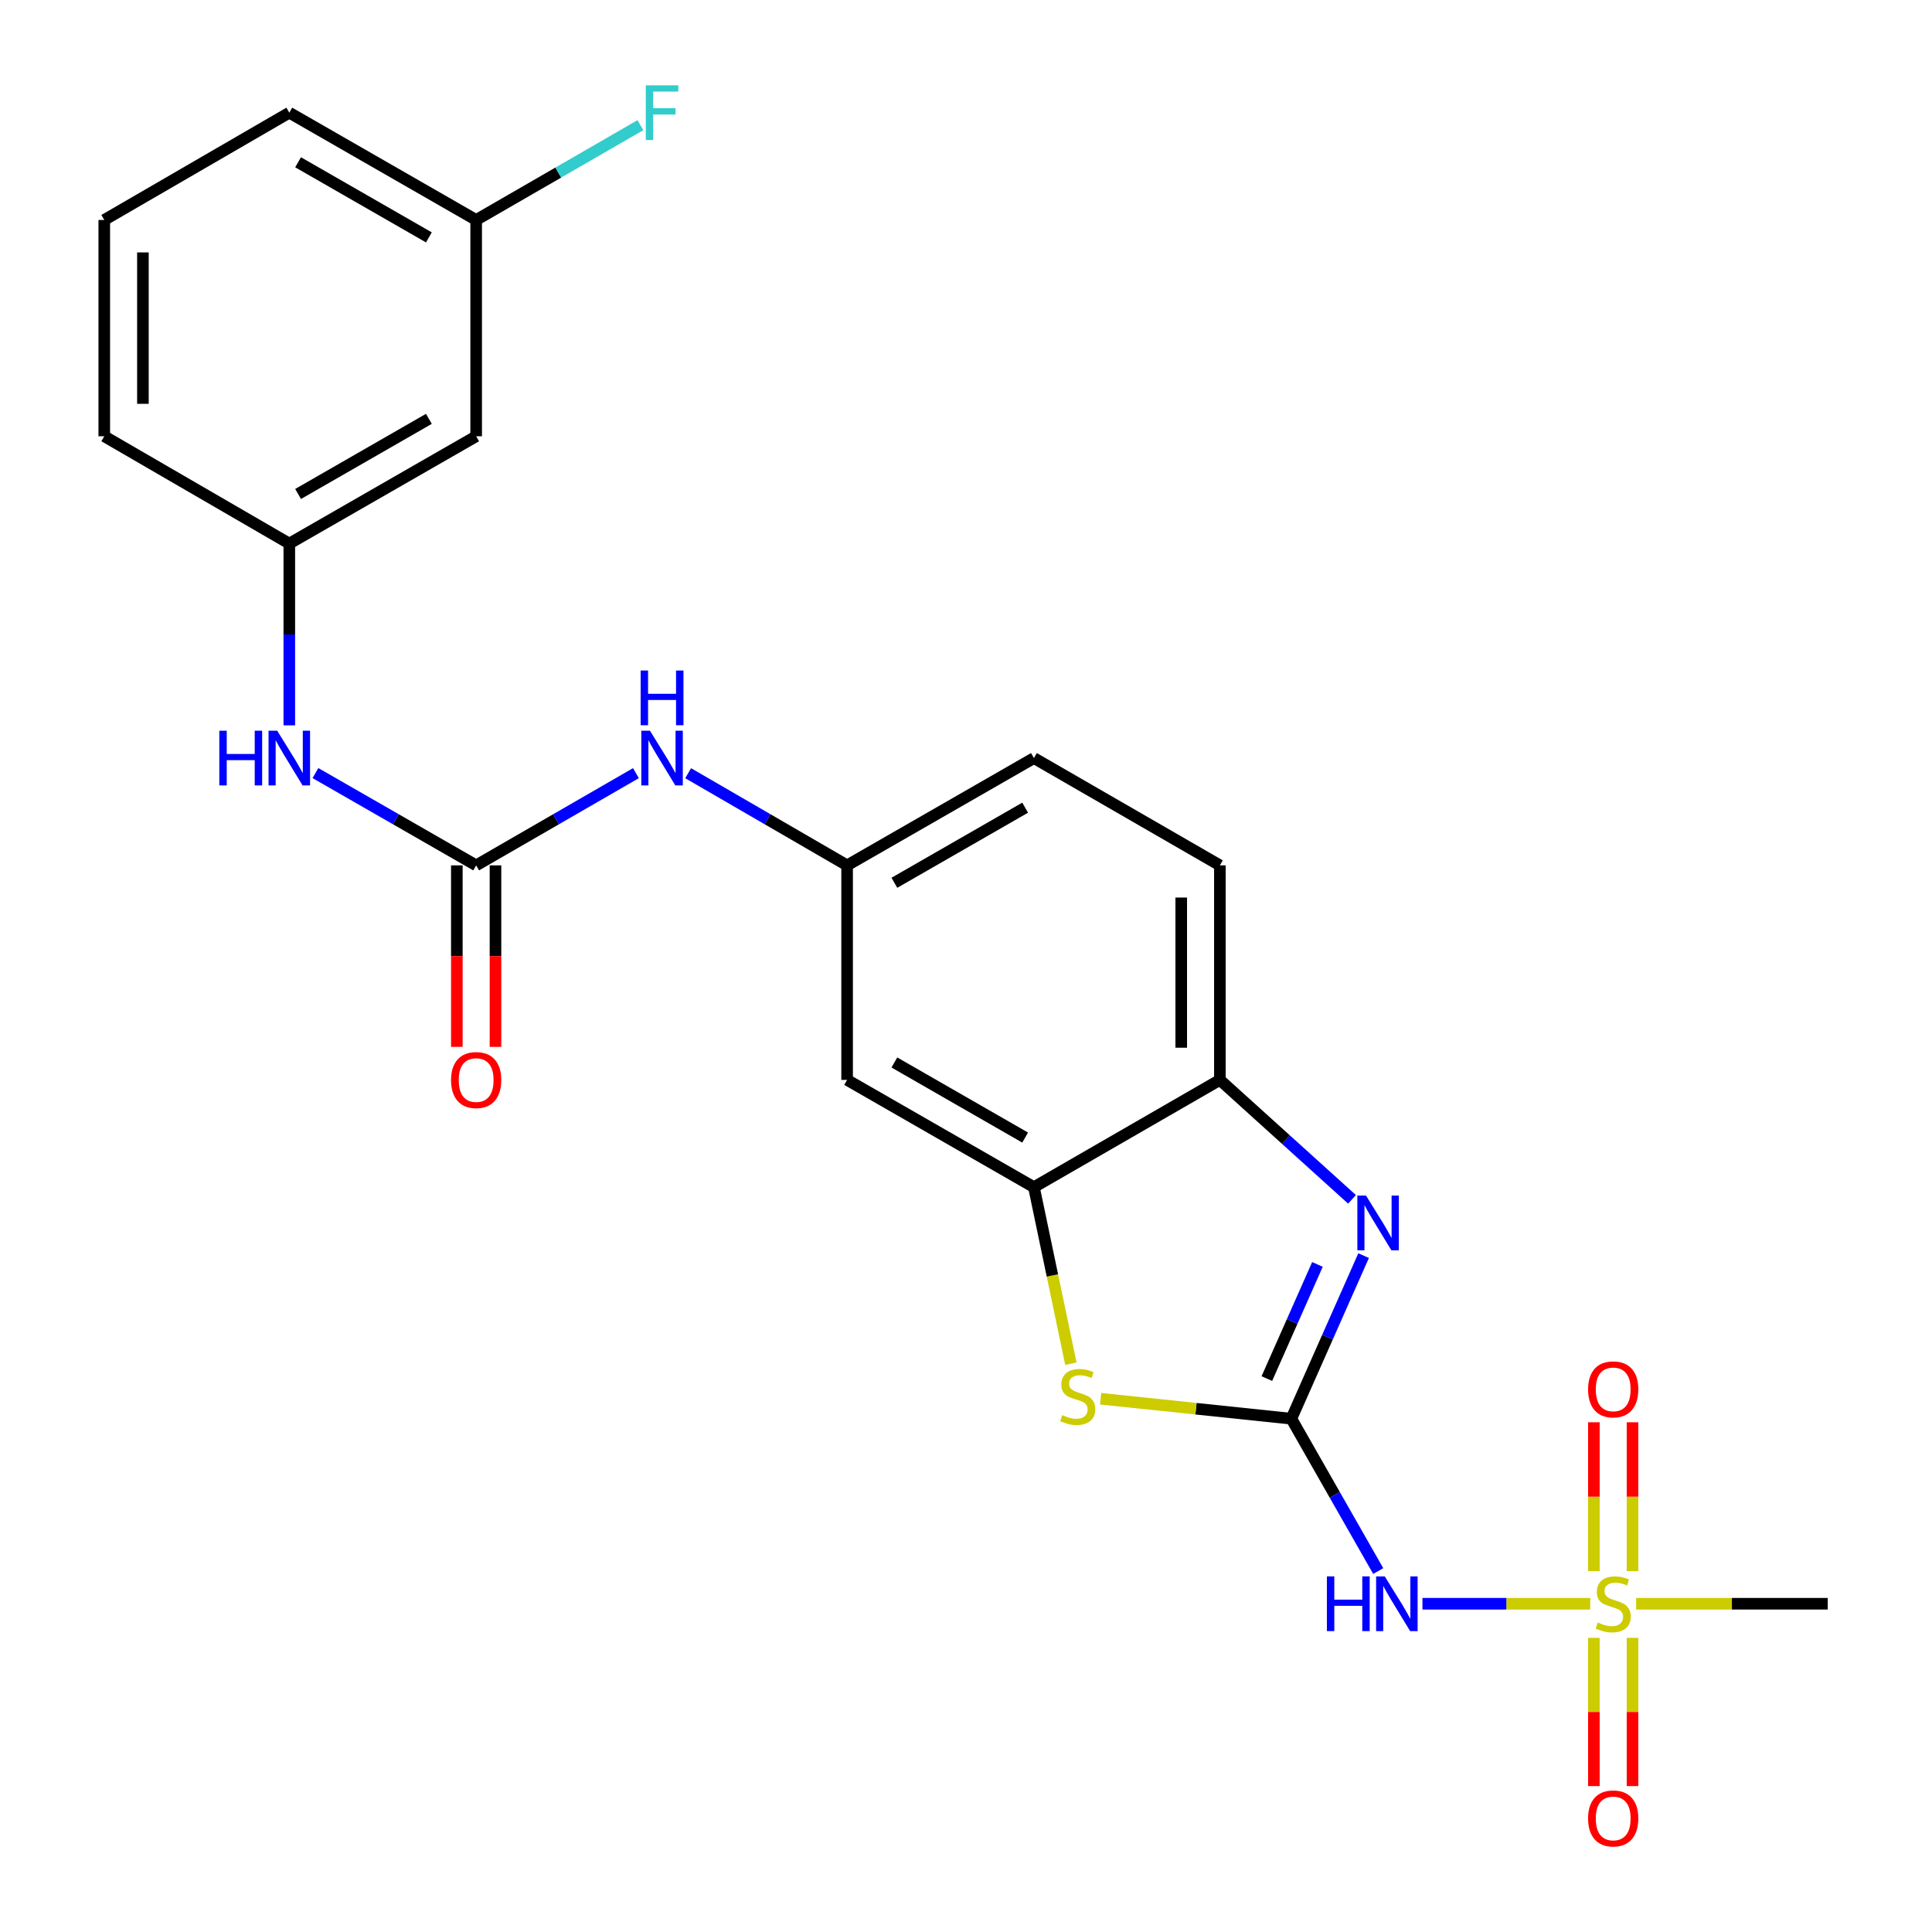 <?xml version='1.0' encoding='iso-8859-1'?>
<svg version='1.1' baseProfile='full'
              xmlns='http://www.w3.org/2000/svg'
                      xmlns:rdkit='http://www.rdkit.org/xml'
                      xmlns:xlink='http://www.w3.org/1999/xlink'
                  xml:space='preserve'
width='1000px' height='1000px' viewBox='0 0 1000 1000'>
<!-- END OF HEADER -->
<rect style='opacity:1.0;fill:#FFFFFF;stroke:none' width='1000' height='1000' x='0' y='0'> </rect>
<path class='bond-1' d='M 668.4,734.321 L 687.1,692.116' style='fill:none;fill-rule:evenodd;stroke:#000000;stroke-width:6px;stroke-linecap:butt;stroke-linejoin:miter;stroke-opacity:1' />
<path class='bond-1' d='M 687.1,692.116 L 705.801,649.912' style='fill:none;fill-rule:evenodd;stroke:#0000FF;stroke-width:6px;stroke-linecap:butt;stroke-linejoin:miter;stroke-opacity:1' />
<path class='bond-1' d='M 655.724,713.557 L 668.814,684.014' style='fill:none;fill-rule:evenodd;stroke:#000000;stroke-width:6px;stroke-linecap:butt;stroke-linejoin:miter;stroke-opacity:1' />
<path class='bond-1' d='M 668.814,684.014 L 681.904,654.47' style='fill:none;fill-rule:evenodd;stroke:#0000FF;stroke-width:6px;stroke-linecap:butt;stroke-linejoin:miter;stroke-opacity:1' />
<path class='bond-2' d='M 668.4,734.321 L 690.884,773.749' style='fill:none;fill-rule:evenodd;stroke:#000000;stroke-width:6px;stroke-linecap:butt;stroke-linejoin:miter;stroke-opacity:1' />
<path class='bond-2' d='M 690.884,773.749 L 713.368,813.177' style='fill:none;fill-rule:evenodd;stroke:#0000FF;stroke-width:6px;stroke-linecap:butt;stroke-linejoin:miter;stroke-opacity:1' />
<path class='bond-3' d='M 668.4,734.321 L 619.043,729.152' style='fill:none;fill-rule:evenodd;stroke:#000000;stroke-width:6px;stroke-linecap:butt;stroke-linejoin:miter;stroke-opacity:1' />
<path class='bond-3' d='M 619.043,729.152 L 569.686,723.984' style='fill:none;fill-rule:evenodd;stroke:#CCCC00;stroke-width:6px;stroke-linecap:butt;stroke-linejoin:miter;stroke-opacity:1' />
<path class='bond-0' d='M 823.109,830.094 L 779.683,830.094' style='fill:none;fill-rule:evenodd;stroke:#CCCC00;stroke-width:6px;stroke-linecap:butt;stroke-linejoin:miter;stroke-opacity:1' />
<path class='bond-0' d='M 779.683,830.094 L 736.257,830.094' style='fill:none;fill-rule:evenodd;stroke:#0000FF;stroke-width:6px;stroke-linecap:butt;stroke-linejoin:miter;stroke-opacity:1' />
<path class='bond-10' d='M 844.989,813.198 L 844.989,774.682' style='fill:none;fill-rule:evenodd;stroke:#CCCC00;stroke-width:6px;stroke-linecap:butt;stroke-linejoin:miter;stroke-opacity:1' />
<path class='bond-10' d='M 844.989,774.682 L 844.989,736.167' style='fill:none;fill-rule:evenodd;stroke:#FF0000;stroke-width:6px;stroke-linecap:butt;stroke-linejoin:miter;stroke-opacity:1' />
<path class='bond-10' d='M 824.988,813.198 L 824.988,774.682' style='fill:none;fill-rule:evenodd;stroke:#CCCC00;stroke-width:6px;stroke-linecap:butt;stroke-linejoin:miter;stroke-opacity:1' />
<path class='bond-10' d='M 824.988,774.682 L 824.988,736.167' style='fill:none;fill-rule:evenodd;stroke:#FF0000;stroke-width:6px;stroke-linecap:butt;stroke-linejoin:miter;stroke-opacity:1' />
<path class='bond-11' d='M 824.988,847.75 L 824.988,886.115' style='fill:none;fill-rule:evenodd;stroke:#CCCC00;stroke-width:6px;stroke-linecap:butt;stroke-linejoin:miter;stroke-opacity:1' />
<path class='bond-11' d='M 824.988,886.115 L 824.988,924.48' style='fill:none;fill-rule:evenodd;stroke:#FF0000;stroke-width:6px;stroke-linecap:butt;stroke-linejoin:miter;stroke-opacity:1' />
<path class='bond-11' d='M 844.989,847.75 L 844.989,886.115' style='fill:none;fill-rule:evenodd;stroke:#CCCC00;stroke-width:6px;stroke-linecap:butt;stroke-linejoin:miter;stroke-opacity:1' />
<path class='bond-11' d='M 844.989,886.115 L 844.989,924.48' style='fill:none;fill-rule:evenodd;stroke:#FF0000;stroke-width:6px;stroke-linecap:butt;stroke-linejoin:miter;stroke-opacity:1' />
<path class='bond-17' d='M 846.845,830.094 L 896.437,830.094' style='fill:none;fill-rule:evenodd;stroke:#CCCC00;stroke-width:6px;stroke-linecap:butt;stroke-linejoin:miter;stroke-opacity:1' />
<path class='bond-17' d='M 896.437,830.094 L 946.029,830.094' style='fill:none;fill-rule:evenodd;stroke:#000000;stroke-width:6px;stroke-linecap:butt;stroke-linejoin:miter;stroke-opacity:1' />
<path class='bond-6' d='M 699.803,620.778 L 665.606,589.866' style='fill:none;fill-rule:evenodd;stroke:#0000FF;stroke-width:6px;stroke-linecap:butt;stroke-linejoin:miter;stroke-opacity:1' />
<path class='bond-6' d='M 665.606,589.866 L 631.409,558.954' style='fill:none;fill-rule:evenodd;stroke:#000000;stroke-width:6px;stroke-linecap:butt;stroke-linejoin:miter;stroke-opacity:1' />
<path class='bond-4' d='M 554.291,705.857 L 544.724,660.168' style='fill:none;fill-rule:evenodd;stroke:#CCCC00;stroke-width:6px;stroke-linecap:butt;stroke-linejoin:miter;stroke-opacity:1' />
<path class='bond-4' d='M 544.724,660.168 L 535.158,614.479' style='fill:none;fill-rule:evenodd;stroke:#000000;stroke-width:6px;stroke-linecap:butt;stroke-linejoin:miter;stroke-opacity:1' />
<path class='bond-7' d='M 535.158,614.479 L 438.463,558.954' style='fill:none;fill-rule:evenodd;stroke:#000000;stroke-width:6px;stroke-linecap:butt;stroke-linejoin:miter;stroke-opacity:1' />
<path class='bond-7' d='M 530.614,588.806 L 462.927,549.937' style='fill:none;fill-rule:evenodd;stroke:#000000;stroke-width:6px;stroke-linecap:butt;stroke-linejoin:miter;stroke-opacity:1' />
<path class='bond-24' d='M 535.158,614.479 L 631.409,558.954' style='fill:none;fill-rule:evenodd;stroke:#000000;stroke-width:6px;stroke-linecap:butt;stroke-linejoin:miter;stroke-opacity:1' />
<path class='bond-5' d='M 246.461,447.913 L 287.811,424.046' style='fill:none;fill-rule:evenodd;stroke:#000000;stroke-width:6px;stroke-linecap:butt;stroke-linejoin:miter;stroke-opacity:1' />
<path class='bond-5' d='M 287.811,424.046 L 329.161,400.178' style='fill:none;fill-rule:evenodd;stroke:#0000FF;stroke-width:6px;stroke-linecap:butt;stroke-linejoin:miter;stroke-opacity:1' />
<path class='bond-9' d='M 246.461,447.913 L 204.866,424.028' style='fill:none;fill-rule:evenodd;stroke:#000000;stroke-width:6px;stroke-linecap:butt;stroke-linejoin:miter;stroke-opacity:1' />
<path class='bond-9' d='M 204.866,424.028 L 163.272,400.144' style='fill:none;fill-rule:evenodd;stroke:#0000FF;stroke-width:6px;stroke-linecap:butt;stroke-linejoin:miter;stroke-opacity:1' />
<path class='bond-13' d='M 236.46,447.913 L 236.46,494.885' style='fill:none;fill-rule:evenodd;stroke:#000000;stroke-width:6px;stroke-linecap:butt;stroke-linejoin:miter;stroke-opacity:1' />
<path class='bond-13' d='M 236.46,494.885 L 236.46,541.858' style='fill:none;fill-rule:evenodd;stroke:#FF0000;stroke-width:6px;stroke-linecap:butt;stroke-linejoin:miter;stroke-opacity:1' />
<path class='bond-13' d='M 256.462,447.913 L 256.462,494.885' style='fill:none;fill-rule:evenodd;stroke:#000000;stroke-width:6px;stroke-linecap:butt;stroke-linejoin:miter;stroke-opacity:1' />
<path class='bond-13' d='M 256.462,494.885 L 256.462,541.858' style='fill:none;fill-rule:evenodd;stroke:#FF0000;stroke-width:6px;stroke-linecap:butt;stroke-linejoin:miter;stroke-opacity:1' />
<path class='bond-16' d='M 631.409,558.954 L 631.409,447.913' style='fill:none;fill-rule:evenodd;stroke:#000000;stroke-width:6px;stroke-linecap:butt;stroke-linejoin:miter;stroke-opacity:1' />
<path class='bond-16' d='M 611.407,542.297 L 611.407,464.569' style='fill:none;fill-rule:evenodd;stroke:#000000;stroke-width:6px;stroke-linecap:butt;stroke-linejoin:miter;stroke-opacity:1' />
<path class='bond-12' d='M 438.463,558.954 L 438.463,447.913' style='fill:none;fill-rule:evenodd;stroke:#000000;stroke-width:6px;stroke-linecap:butt;stroke-linejoin:miter;stroke-opacity:1' />
<path class='bond-8' d='M 356.187,400.208 L 397.325,424.06' style='fill:none;fill-rule:evenodd;stroke:#0000FF;stroke-width:6px;stroke-linecap:butt;stroke-linejoin:miter;stroke-opacity:1' />
<path class='bond-8' d='M 397.325,424.06 L 438.463,447.913' style='fill:none;fill-rule:evenodd;stroke:#000000;stroke-width:6px;stroke-linecap:butt;stroke-linejoin:miter;stroke-opacity:1' />
<path class='bond-14' d='M 149.744,375.44 L 149.744,328.399' style='fill:none;fill-rule:evenodd;stroke:#0000FF;stroke-width:6px;stroke-linecap:butt;stroke-linejoin:miter;stroke-opacity:1' />
<path class='bond-14' d='M 149.744,328.399 L 149.744,281.357' style='fill:none;fill-rule:evenodd;stroke:#000000;stroke-width:6px;stroke-linecap:butt;stroke-linejoin:miter;stroke-opacity:1' />
<path class='bond-25' d='M 438.463,447.913 L 535.158,392.376' style='fill:none;fill-rule:evenodd;stroke:#000000;stroke-width:6px;stroke-linecap:butt;stroke-linejoin:miter;stroke-opacity:1' />
<path class='bond-25' d='M 462.929,456.926 L 530.615,418.051' style='fill:none;fill-rule:evenodd;stroke:#000000;stroke-width:6px;stroke-linecap:butt;stroke-linejoin:miter;stroke-opacity:1' />
<path class='bond-15' d='M 149.744,281.357 L 246.461,225.809' style='fill:none;fill-rule:evenodd;stroke:#000000;stroke-width:6px;stroke-linecap:butt;stroke-linejoin:miter;stroke-opacity:1' />
<path class='bond-15' d='M 154.29,255.681 L 221.992,216.797' style='fill:none;fill-rule:evenodd;stroke:#000000;stroke-width:6px;stroke-linecap:butt;stroke-linejoin:miter;stroke-opacity:1' />
<path class='bond-22' d='M 149.744,281.357 L 53.971,225.809' style='fill:none;fill-rule:evenodd;stroke:#000000;stroke-width:6px;stroke-linecap:butt;stroke-linejoin:miter;stroke-opacity:1' />
<path class='bond-18' d='M 246.461,225.809 L 246.461,113.857' style='fill:none;fill-rule:evenodd;stroke:#000000;stroke-width:6px;stroke-linecap:butt;stroke-linejoin:miter;stroke-opacity:1' />
<path class='bond-19' d='M 631.409,447.913 L 535.158,392.376' style='fill:none;fill-rule:evenodd;stroke:#000000;stroke-width:6px;stroke-linecap:butt;stroke-linejoin:miter;stroke-opacity:1' />
<path class='bond-20' d='M 246.461,113.857 L 288.971,89.321' style='fill:none;fill-rule:evenodd;stroke:#000000;stroke-width:6px;stroke-linecap:butt;stroke-linejoin:miter;stroke-opacity:1' />
<path class='bond-20' d='M 288.971,89.321 L 331.481,64.784' style='fill:none;fill-rule:evenodd;stroke:#33CCCC;stroke-width:6px;stroke-linecap:butt;stroke-linejoin:miter;stroke-opacity:1' />
<path class='bond-26' d='M 246.461,113.857 L 149.744,58.321' style='fill:none;fill-rule:evenodd;stroke:#000000;stroke-width:6px;stroke-linecap:butt;stroke-linejoin:miter;stroke-opacity:1' />
<path class='bond-26' d='M 221.994,122.872 L 154.291,83.996' style='fill:none;fill-rule:evenodd;stroke:#000000;stroke-width:6px;stroke-linecap:butt;stroke-linejoin:miter;stroke-opacity:1' />
<path class='bond-21' d='M 53.971,113.857 L 53.971,225.809' style='fill:none;fill-rule:evenodd;stroke:#000000;stroke-width:6px;stroke-linecap:butt;stroke-linejoin:miter;stroke-opacity:1' />
<path class='bond-21' d='M 73.972,130.65 L 73.972,209.017' style='fill:none;fill-rule:evenodd;stroke:#000000;stroke-width:6px;stroke-linecap:butt;stroke-linejoin:miter;stroke-opacity:1' />
<path class='bond-23' d='M 53.971,113.857 L 149.744,58.321' style='fill:none;fill-rule:evenodd;stroke:#000000;stroke-width:6px;stroke-linecap:butt;stroke-linejoin:miter;stroke-opacity:1' />
<path  class='atom-1' d='M 826.989 839.814
Q 827.309 839.934, 828.629 840.494
Q 829.949 841.054, 831.389 841.414
Q 832.869 841.734, 834.309 841.734
Q 836.989 841.734, 838.549 840.454
Q 840.109 839.134, 840.109 836.854
Q 840.109 835.294, 839.309 834.334
Q 838.549 833.374, 837.349 832.854
Q 836.149 832.334, 834.149 831.734
Q 831.629 830.974, 830.109 830.254
Q 828.629 829.534, 827.549 828.014
Q 826.509 826.494, 826.509 823.934
Q 826.509 820.374, 828.909 818.174
Q 831.349 815.974, 836.149 815.974
Q 839.429 815.974, 843.149 817.534
L 842.229 820.614
Q 838.829 819.214, 836.269 819.214
Q 833.509 819.214, 831.989 820.374
Q 830.469 821.494, 830.509 823.454
Q 830.509 824.974, 831.269 825.894
Q 832.069 826.814, 833.189 827.334
Q 834.349 827.854, 836.269 828.454
Q 838.829 829.254, 840.349 830.054
Q 841.869 830.854, 842.949 832.494
Q 844.069 834.094, 844.069 836.854
Q 844.069 840.774, 841.429 842.894
Q 838.829 844.974, 834.469 844.974
Q 831.949 844.974, 830.029 844.414
Q 828.149 843.894, 825.909 842.974
L 826.989 839.814
' fill='#CCCC00'/>
<path  class='atom-2' d='M 707.043 618.821
L 716.323 633.821
Q 717.243 635.301, 718.723 637.981
Q 720.203 640.661, 720.283 640.821
L 720.283 618.821
L 724.043 618.821
L 724.043 647.141
L 720.163 647.141
L 710.203 630.741
Q 709.043 628.821, 707.803 626.621
Q 706.603 624.421, 706.243 623.741
L 706.243 647.141
L 702.563 647.141
L 702.563 618.821
L 707.043 618.821
' fill='#0000FF'/>
<path  class='atom-3' d='M 686.795 815.934
L 690.635 815.934
L 690.635 827.974
L 705.115 827.974
L 705.115 815.934
L 708.955 815.934
L 708.955 844.254
L 705.115 844.254
L 705.115 831.174
L 690.635 831.174
L 690.635 844.254
L 686.795 844.254
L 686.795 815.934
' fill='#0000FF'/>
<path  class='atom-3' d='M 716.755 815.934
L 726.035 830.934
Q 726.955 832.414, 728.435 835.094
Q 729.915 837.774, 729.995 837.934
L 729.995 815.934
L 733.755 815.934
L 733.755 844.254
L 729.875 844.254
L 719.915 827.854
Q 718.755 825.934, 717.515 823.734
Q 716.315 821.534, 715.955 820.854
L 715.955 844.254
L 712.275 844.254
L 712.275 815.934
L 716.755 815.934
' fill='#0000FF'/>
<path  class='atom-4' d='M 549.826 732.462
Q 550.146 732.582, 551.466 733.142
Q 552.786 733.702, 554.226 734.062
Q 555.706 734.382, 557.146 734.382
Q 559.826 734.382, 561.386 733.102
Q 562.946 731.782, 562.946 729.502
Q 562.946 727.942, 562.146 726.982
Q 561.386 726.022, 560.186 725.502
Q 558.986 724.982, 556.986 724.382
Q 554.466 723.622, 552.946 722.902
Q 551.466 722.182, 550.386 720.662
Q 549.346 719.142, 549.346 716.582
Q 549.346 713.022, 551.746 710.822
Q 554.186 708.622, 558.986 708.622
Q 562.266 708.622, 565.986 710.182
L 565.066 713.262
Q 561.666 711.862, 559.106 711.862
Q 556.346 711.862, 554.826 713.022
Q 553.306 714.142, 553.346 716.102
Q 553.346 717.622, 554.106 718.542
Q 554.906 719.462, 556.026 719.982
Q 557.186 720.502, 559.106 721.102
Q 561.666 721.902, 563.186 722.702
Q 564.706 723.502, 565.786 725.142
Q 566.906 726.742, 566.906 729.502
Q 566.906 733.422, 564.266 735.542
Q 561.666 737.622, 557.306 737.622
Q 554.786 737.622, 552.866 737.062
Q 550.986 736.542, 548.746 735.622
L 549.826 732.462
' fill='#CCCC00'/>
<path  class='atom-9' d='M 336.419 378.216
L 345.699 393.216
Q 346.619 394.696, 348.099 397.376
Q 349.579 400.056, 349.659 400.216
L 349.659 378.216
L 353.419 378.216
L 353.419 406.536
L 349.539 406.536
L 339.579 390.136
Q 338.419 388.216, 337.179 386.016
Q 335.979 383.816, 335.619 383.136
L 335.619 406.536
L 331.939 406.536
L 331.939 378.216
L 336.419 378.216
' fill='#0000FF'/>
<path  class='atom-9' d='M 331.599 347.064
L 335.439 347.064
L 335.439 359.104
L 349.919 359.104
L 349.919 347.064
L 353.759 347.064
L 353.759 375.384
L 349.919 375.384
L 349.919 362.304
L 335.439 362.304
L 335.439 375.384
L 331.599 375.384
L 331.599 347.064
' fill='#0000FF'/>
<path  class='atom-10' d='M 113.524 378.216
L 117.364 378.216
L 117.364 390.256
L 131.844 390.256
L 131.844 378.216
L 135.684 378.216
L 135.684 406.536
L 131.844 406.536
L 131.844 393.456
L 117.364 393.456
L 117.364 406.536
L 113.524 406.536
L 113.524 378.216
' fill='#0000FF'/>
<path  class='atom-10' d='M 143.484 378.216
L 152.764 393.216
Q 153.684 394.696, 155.164 397.376
Q 156.644 400.056, 156.724 400.216
L 156.724 378.216
L 160.484 378.216
L 160.484 406.536
L 156.604 406.536
L 146.644 390.136
Q 145.484 388.216, 144.244 386.016
Q 143.044 383.816, 142.684 383.136
L 142.684 406.536
L 139.004 406.536
L 139.004 378.216
L 143.484 378.216
' fill='#0000FF'/>
<path  class='atom-11' d='M 821.989 719.133
Q 821.989 712.333, 825.349 708.533
Q 828.709 704.733, 834.989 704.733
Q 841.269 704.733, 844.629 708.533
Q 847.989 712.333, 847.989 719.133
Q 847.989 726.013, 844.589 729.933
Q 841.189 733.813, 834.989 733.813
Q 828.749 733.813, 825.349 729.933
Q 821.989 726.053, 821.989 719.133
M 834.989 730.613
Q 839.309 730.613, 841.629 727.733
Q 843.989 724.813, 843.989 719.133
Q 843.989 713.573, 841.629 710.773
Q 839.309 707.933, 834.989 707.933
Q 830.669 707.933, 828.309 710.733
Q 825.989 713.533, 825.989 719.133
Q 825.989 724.853, 828.309 727.733
Q 830.669 730.613, 834.989 730.613
' fill='#FF0000'/>
<path  class='atom-12' d='M 821.989 941.214
Q 821.989 934.414, 825.349 930.614
Q 828.709 926.814, 834.989 926.814
Q 841.269 926.814, 844.629 930.614
Q 847.989 934.414, 847.989 941.214
Q 847.989 948.094, 844.589 952.014
Q 841.189 955.894, 834.989 955.894
Q 828.749 955.894, 825.349 952.014
Q 821.989 948.134, 821.989 941.214
M 834.989 952.694
Q 839.309 952.694, 841.629 949.814
Q 843.989 946.894, 843.989 941.214
Q 843.989 935.654, 841.629 932.854
Q 839.309 930.014, 834.989 930.014
Q 830.669 930.014, 828.309 932.814
Q 825.989 935.614, 825.989 941.214
Q 825.989 946.934, 828.309 949.814
Q 830.669 952.694, 834.989 952.694
' fill='#FF0000'/>
<path  class='atom-14' d='M 233.461 559.034
Q 233.461 552.234, 236.821 548.434
Q 240.181 544.634, 246.461 544.634
Q 252.741 544.634, 256.101 548.434
Q 259.461 552.234, 259.461 559.034
Q 259.461 565.914, 256.061 569.834
Q 252.661 573.714, 246.461 573.714
Q 240.221 573.714, 236.821 569.834
Q 233.461 565.954, 233.461 559.034
M 246.461 570.514
Q 250.781 570.514, 253.101 567.634
Q 255.461 564.714, 255.461 559.034
Q 255.461 553.474, 253.101 550.674
Q 250.781 547.834, 246.461 547.834
Q 242.141 547.834, 239.781 550.634
Q 237.461 553.434, 237.461 559.034
Q 237.461 564.754, 239.781 567.634
Q 242.141 570.514, 246.461 570.514
' fill='#FF0000'/>
<path  class='atom-21' d='M 334.259 44.16
L 351.099 44.16
L 351.099 47.401
L 338.059 47.401
L 338.059 56.001
L 349.659 56.001
L 349.659 59.281
L 338.059 59.281
L 338.059 72.481
L 334.259 72.481
L 334.259 44.16
' fill='#33CCCC'/>
</svg>
